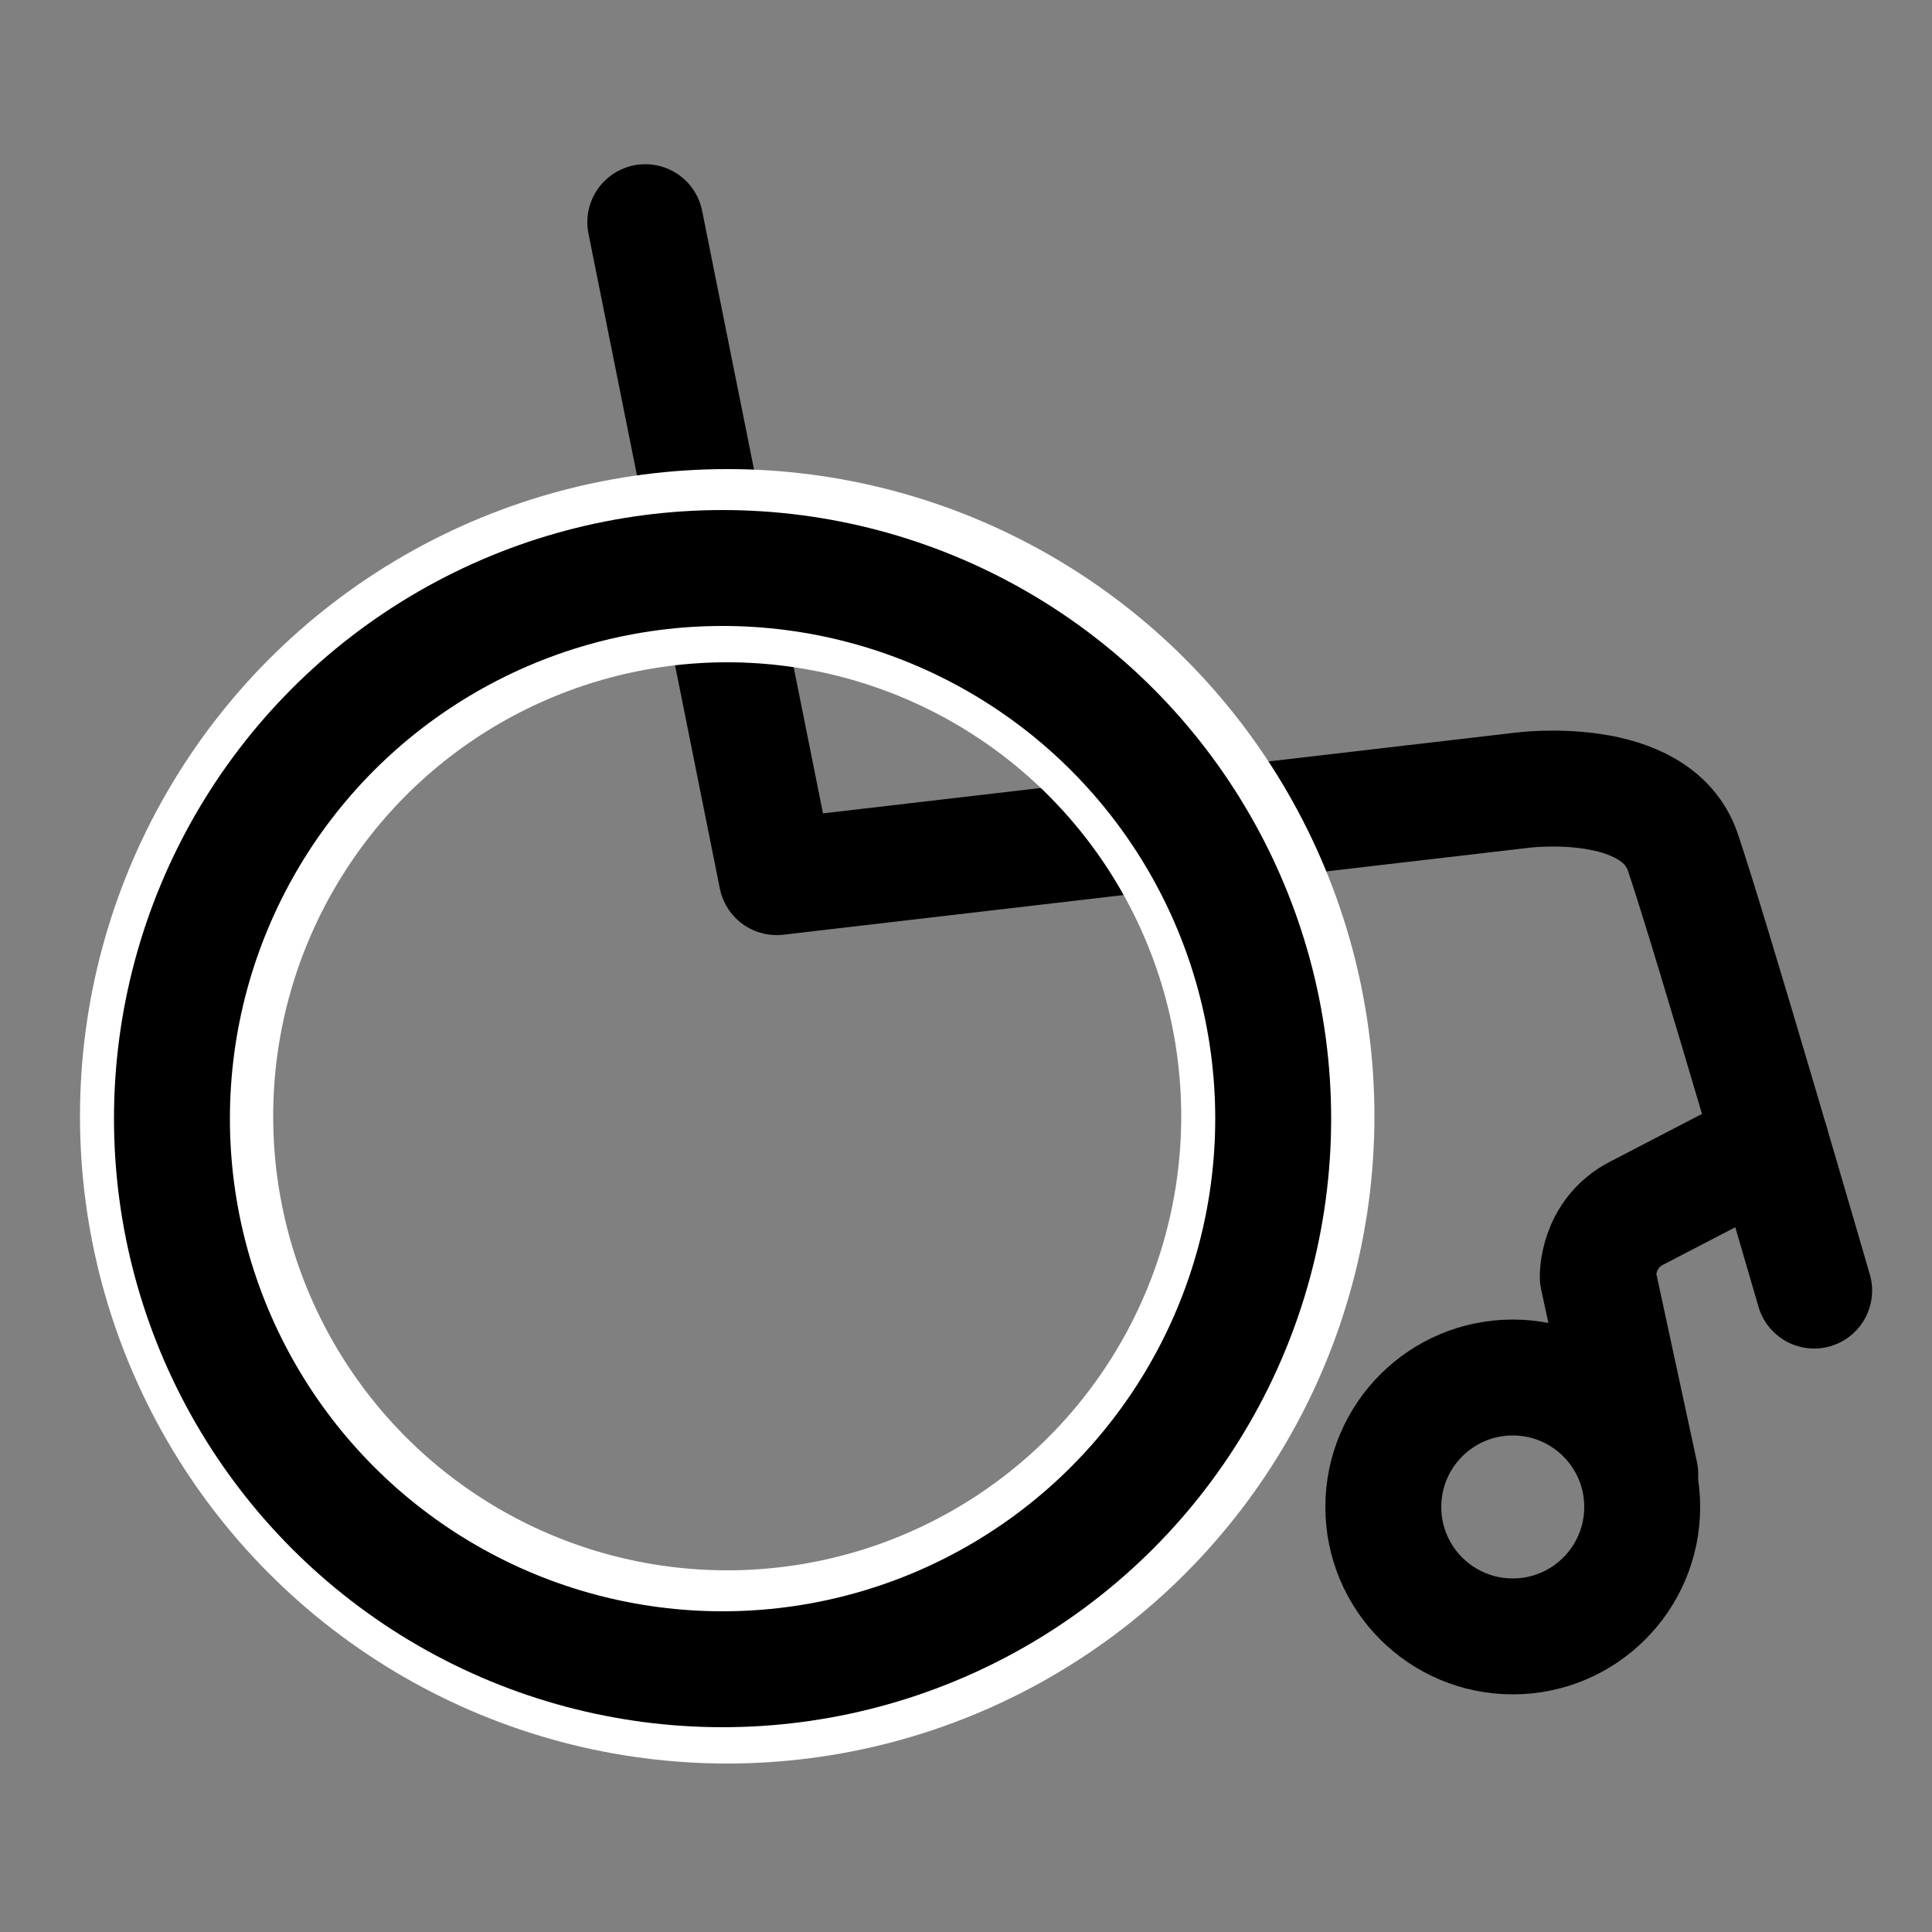 <?xml version="1.0" encoding="utf-8"?>
<!-- Generator: Adobe Illustrator 24.0.0, SVG Export Plug-In . SVG Version: 6.00 Build 0)  -->
<svg version="1.1" id="Layer_1" xmlns="http://www.w3.org/2000/svg" xmlns:xlink="http://www.w3.org/1999/xlink" x="0px" y="0px"
	 viewBox="0 0 1000 1000" style="enable-background:new 0 0 1000 1000;" xml:space="preserve">
<rect x="0" y="0" width="1000" height="1000" fill="#808080" stroke="none"/>
<style type="text/css">
	.st0{fill:none;stroke:#000000;stroke-width:60;stroke-linecap:round;stroke-linejoin:round;stroke-miterlimit:10;}
	.st1{fill:none;stroke:#FFFFFF;stroke-width:100;stroke-linecap:round;stroke-linejoin:round;stroke-miterlimit:10;}
</style>
<path class="st0" d="M334,115l68,339l386-45c0,0,69-9,83,32s68,227,68,227"/>
<path class="st0" d="M849,763l-22-102c0,0-0.6-22.3,20-33s69.7-36.2,69.7-36.2"/>
<circle class="st1" cx="376.4" cy="577.8" r="285"/>
<circle class="st0" cx="374" cy="579" r="285"/>
<circle class="st0" cx="783" cy="780" r="67"/>
</svg>
